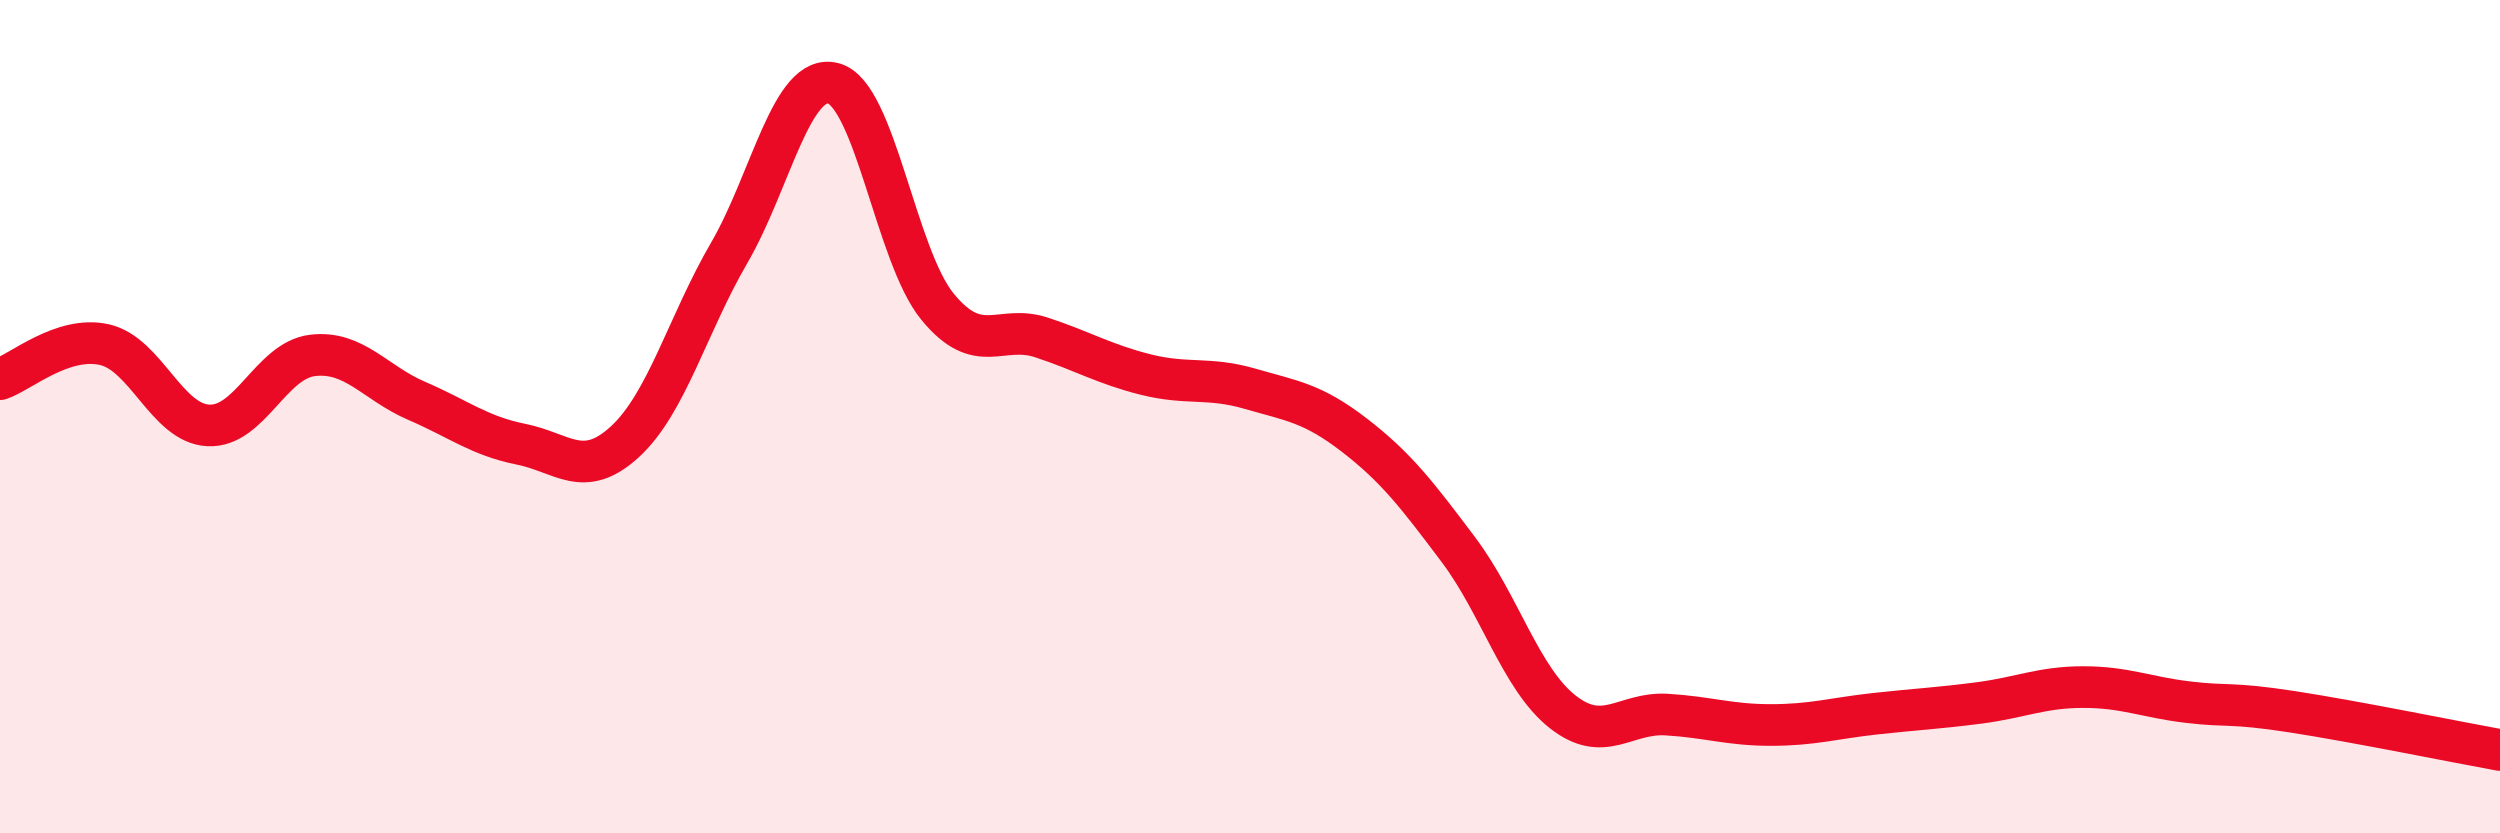 
    <svg width="60" height="20" viewBox="0 0 60 20" xmlns="http://www.w3.org/2000/svg">
      <path
        d="M 0,9.1 C 0.5,8.93 1.5,8.05 2.5,8.27 C 3.5,8.49 4,10.16 5,10.21 C 6,10.26 6.5,8.65 7.5,8.53 C 8.5,8.41 9,9.19 10,9.62 C 11,10.05 11.5,10.46 12.5,10.66 C 13.5,10.86 14,11.52 15,10.6 C 16,9.68 16.5,7.79 17.5,6.07 C 18.5,4.35 19,1.74 20,2 C 21,2.26 21.5,6.14 22.5,7.36 C 23.5,8.58 24,7.77 25,8.1 C 26,8.43 26.5,8.74 27.5,8.99 C 28.5,9.24 29,9.04 30,9.33 C 31,9.62 31.5,9.67 32.5,10.44 C 33.5,11.21 34,11.86 35,13.19 C 36,14.52 36.5,16.29 37.5,17.08 C 38.5,17.87 39,17.09 40,17.15 C 41,17.21 41.5,17.4 42.5,17.4 C 43.5,17.4 44,17.24 45,17.13 C 46,17.02 46.5,17 47.5,16.87 C 48.5,16.74 49,16.49 50,16.49 C 51,16.49 51.5,16.73 52.5,16.85 C 53.5,16.97 53.5,16.85 55,17.08 C 56.5,17.31 59,17.82 60,18L60 20L0 20Z"
        fill="#EB0A25"
        opacity="0.1"
        stroke-linecap="round"
        stroke-linejoin="round"
      />
      <path
        d="M 0,9.1 C 0.5,8.93 1.5,8.05 2.5,8.27 C 3.5,8.49 4,10.16 5,10.21 C 6,10.26 6.5,8.65 7.5,8.53 C 8.5,8.41 9,9.19 10,9.62 C 11,10.05 11.5,10.46 12.5,10.66 C 13.5,10.86 14,11.52 15,10.6 C 16,9.68 16.5,7.79 17.5,6.07 C 18.5,4.35 19,1.74 20,2 C 21,2.26 21.5,6.14 22.5,7.36 C 23.5,8.58 24,7.77 25,8.1 C 26,8.43 26.5,8.74 27.5,8.99 C 28.5,9.24 29,9.04 30,9.33 C 31,9.62 31.5,9.67 32.5,10.44 C 33.5,11.21 34,11.86 35,13.19 C 36,14.52 36.5,16.29 37.5,17.08 C 38.5,17.87 39,17.09 40,17.15 C 41,17.21 41.5,17.4 42.5,17.4 C 43.5,17.4 44,17.24 45,17.13 C 46,17.02 46.5,17 47.5,16.87 C 48.5,16.74 49,16.49 50,16.49 C 51,16.49 51.5,16.73 52.5,16.85 C 53.5,16.97 53.5,16.85 55,17.08 C 56.5,17.31 59,17.82 60,18"
        stroke="#EB0A25"
        stroke-width="1"
        fill="none"
        stroke-linecap="round"
        stroke-linejoin="round"
      />
    </svg>
  